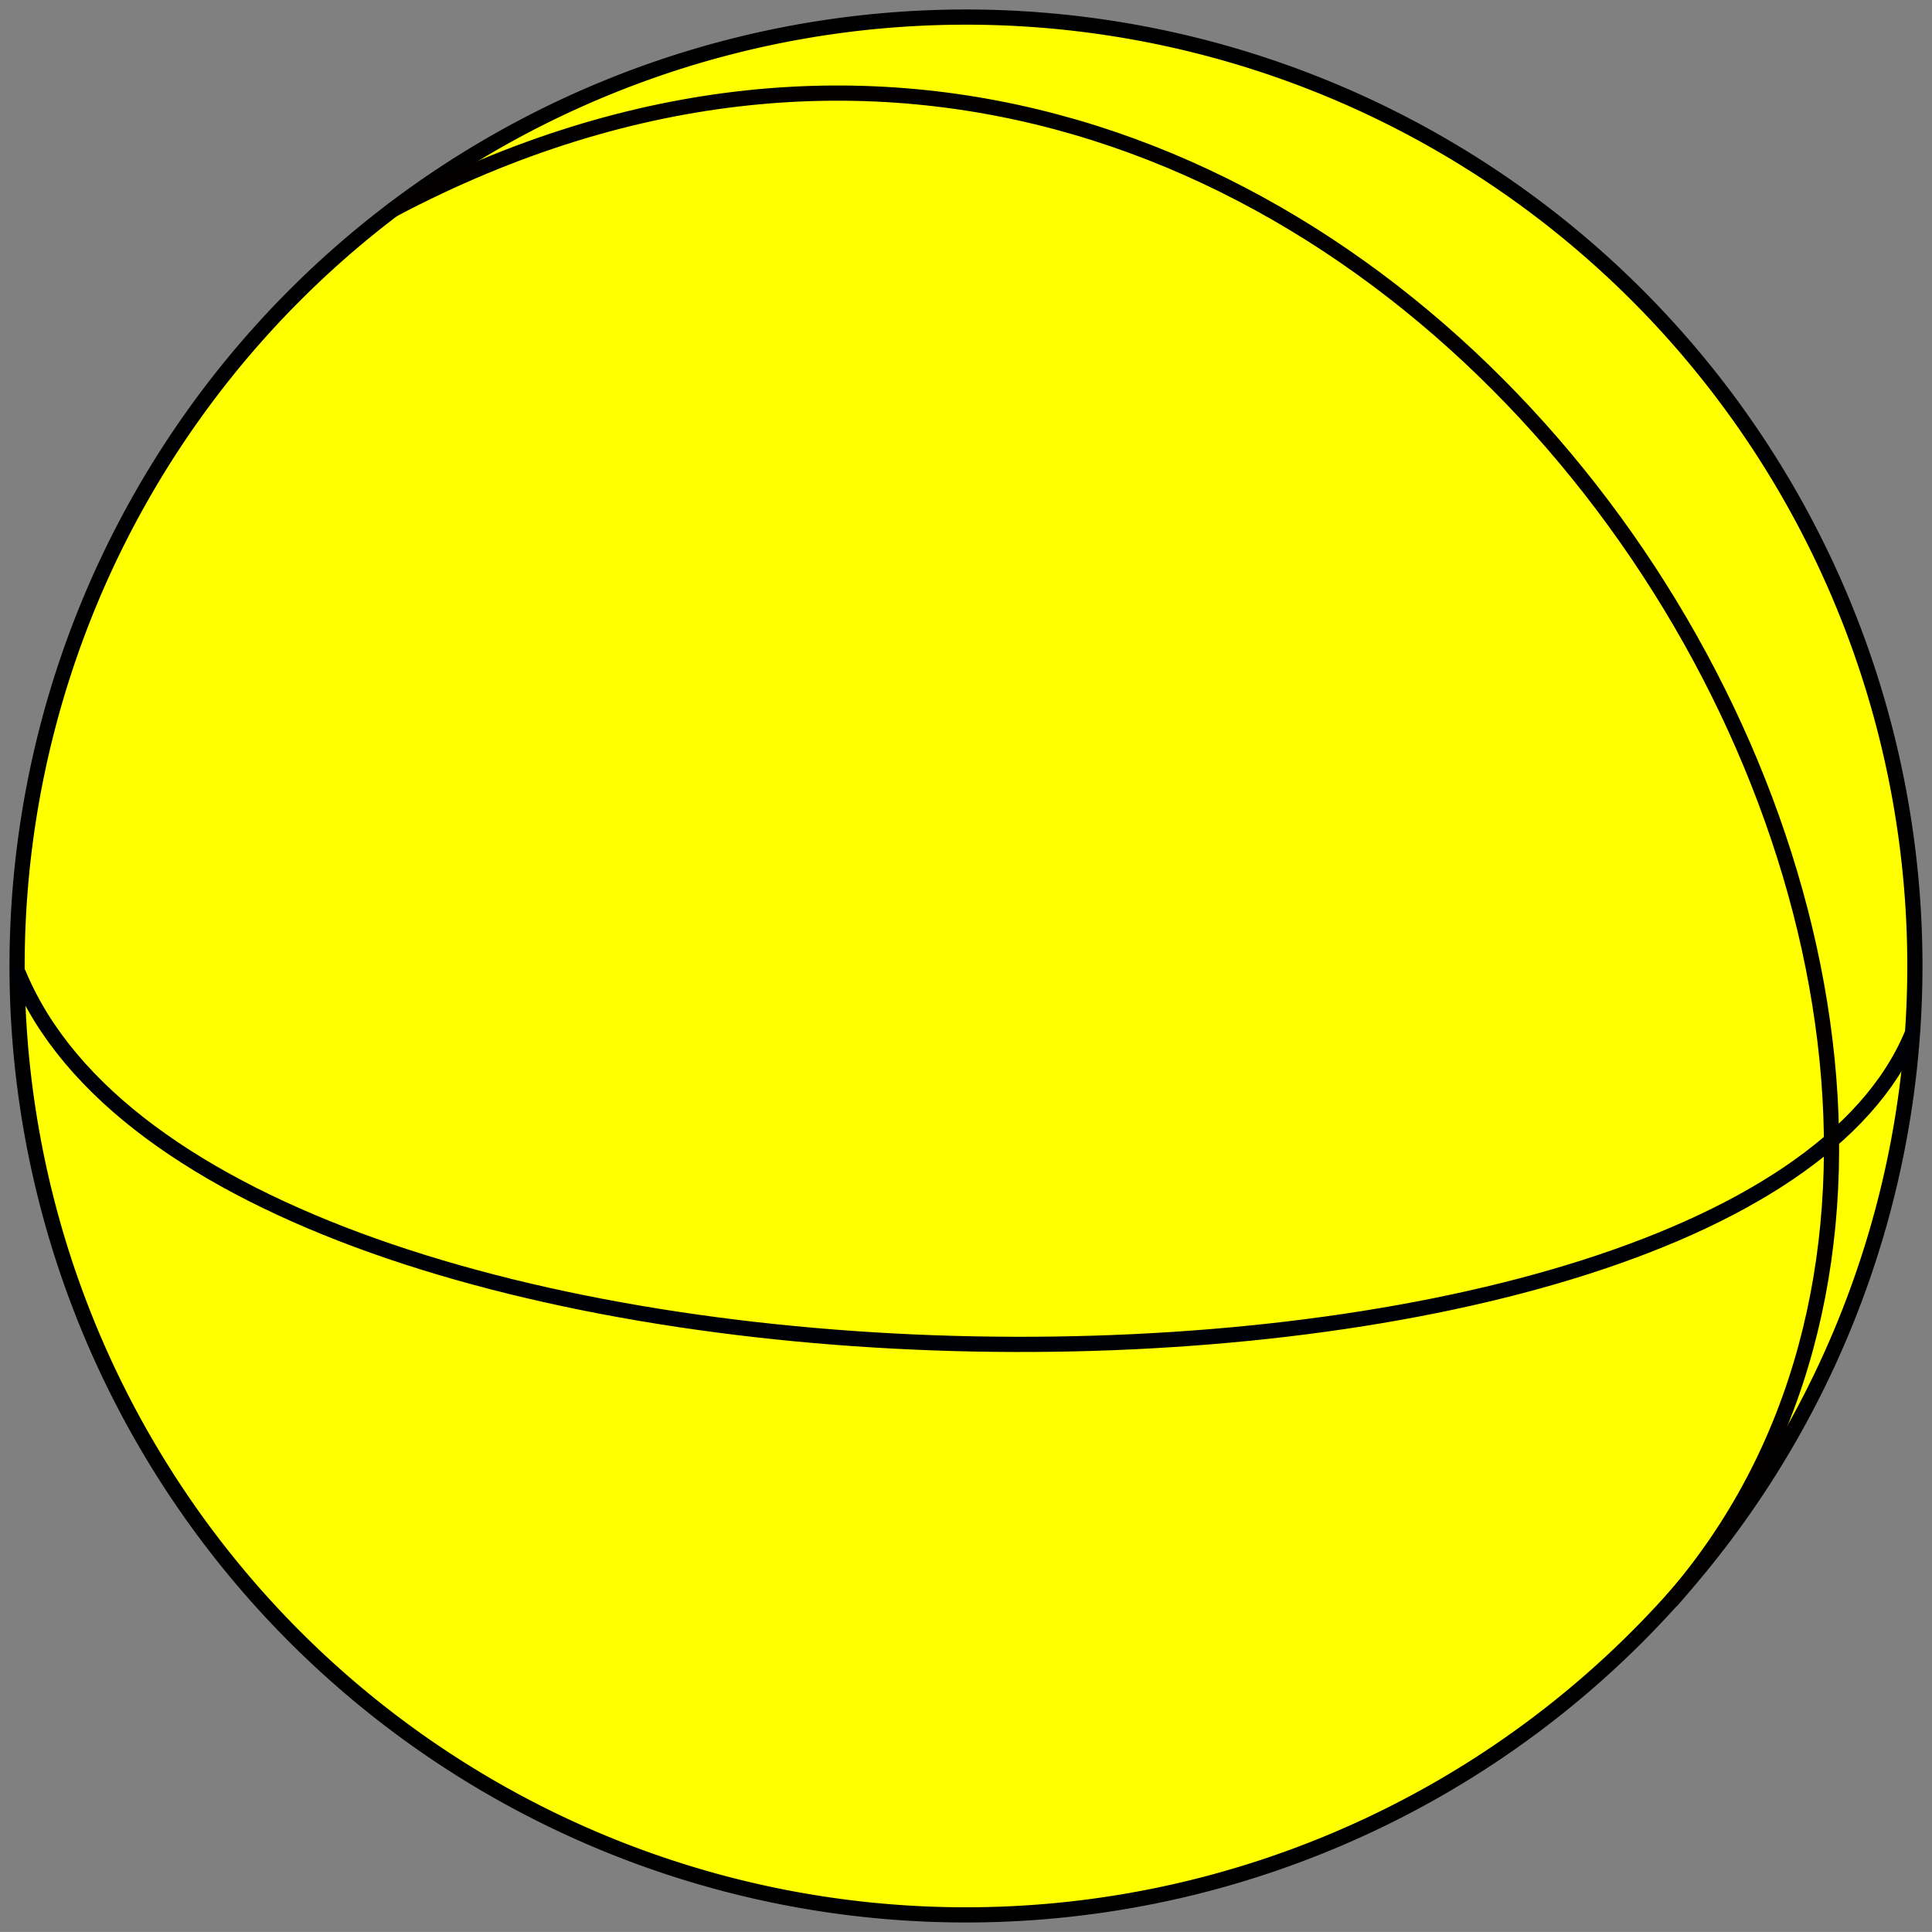 <?xml version="1.0" encoding="UTF-8" standalone="no"?>
<svg
   xmlns:dc="http://purl.org/dc/elements/1.1/"
   xmlns:cc="http://creativecommons.org/ns#"
   xmlns:rdf="http://www.w3.org/1999/02/22-rdf-syntax-ns#"
   xmlns:svg="http://www.w3.org/2000/svg"
   xmlns="http://www.w3.org/2000/svg"
   version="1.1"
   id="svg1434"
   width="203.509mm"
   height="203.506mm"
   viewBox="0 0 769.168 769.158">
  <rect x="0" y="0" width="769.168" height="769.158" fill="#808080" stroke="none"/>
  <defs
     id="defs1438" />
  <path
     style="fill:#ffff00;fill-opacity:1;stroke:#000000;stroke-width:6.047;stroke-linecap:square;stroke-miterlimit:4;stroke-dasharray:none;stroke-opacity:1"
     id="path1987"
     d="M 762.355,384.579 A 377.776,377.776 0 0 1 385.609,762.353 377.776,377.776 0 0 1 6.809,386.639 377.776,377.776 0 0 1 381.488,6.816 377.776,377.776 0 0 1 762.332,380.458" />
  <path
     style="fill:none;stroke:#000007;stroke-width:6.047;stroke-linecap:round;stroke-linejoin:miter;stroke-miterlimit:4;stroke-dasharray:none;stroke-opacity:1"
     d="M 7.421,387.736 C 86.846,578.934 690.814,581.409 761.231,411.631"
     id="path1991" />
  <path
     style="fill:none;stroke:#030000;stroke-width:6.047;stroke-linecap:round;stroke-linejoin:miter;stroke-miterlimit:4;stroke-dasharray:none;stroke-opacity:1"
     d="M 156.638,83.345 C 542.602,-120.275 871.858,399.908 665.674,637.055"
     id="path1993" />
</svg>
